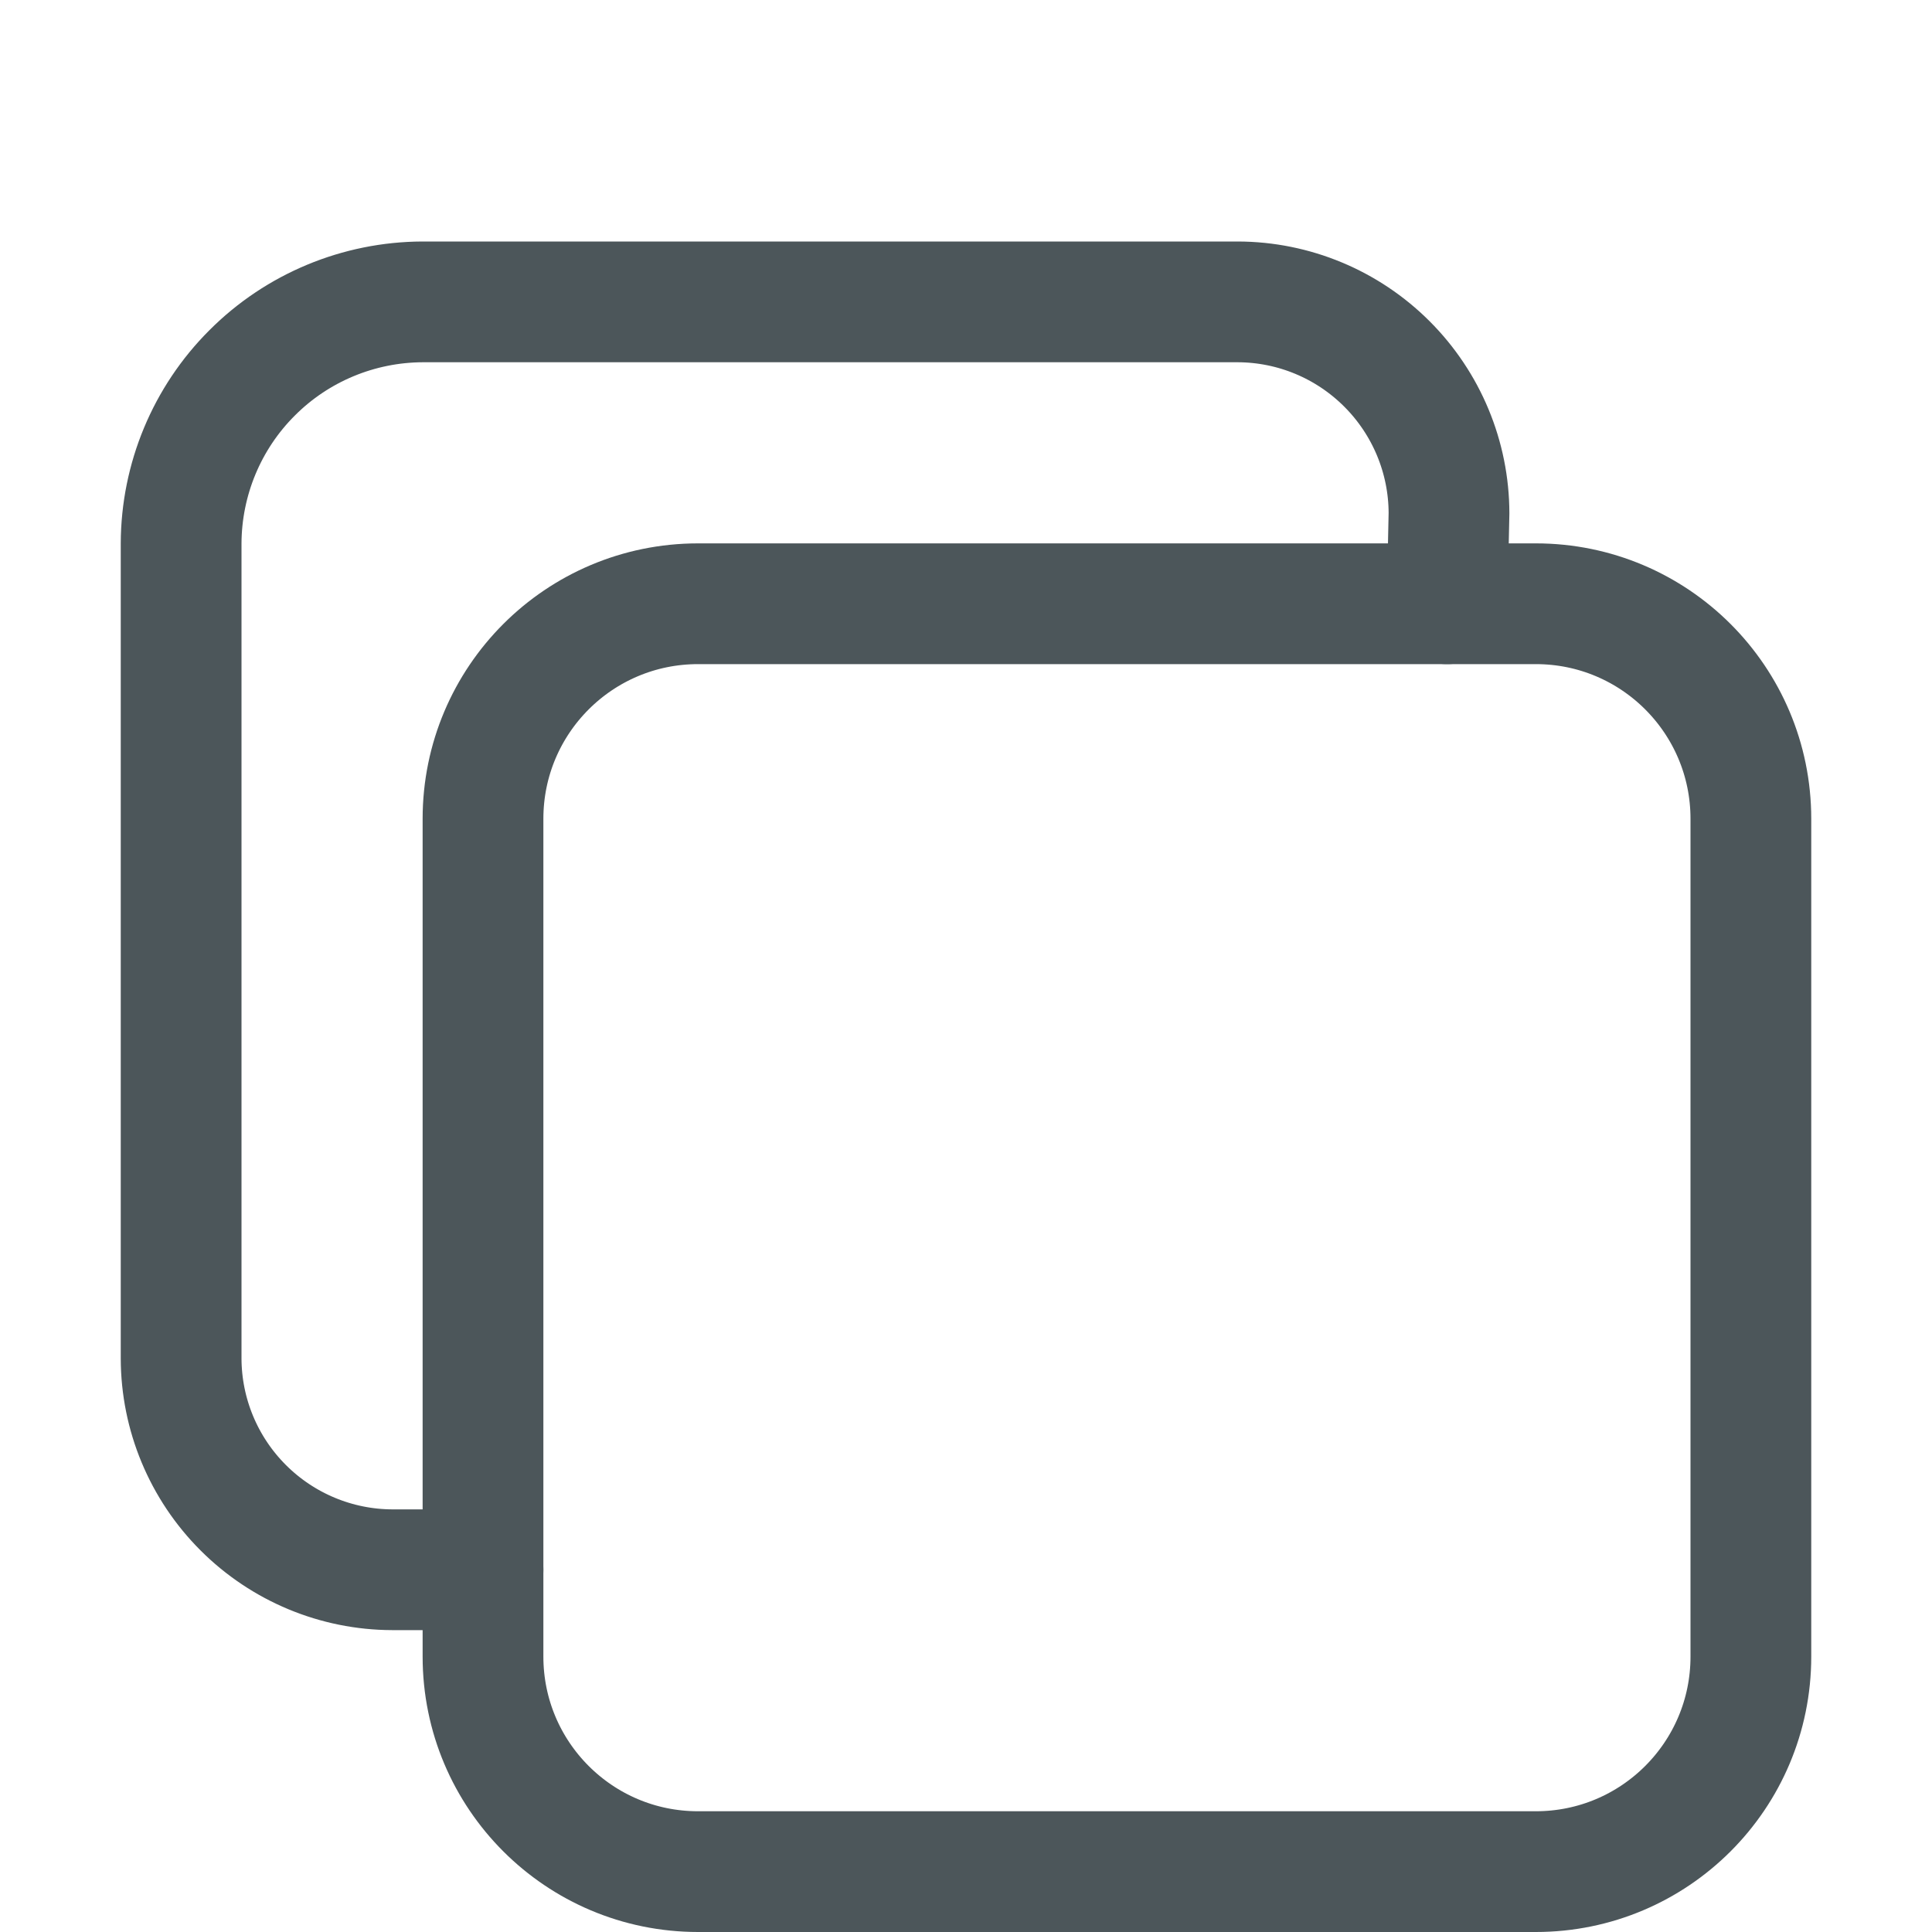 <?xml version="1.0" encoding="UTF-8"?> <svg xmlns="http://www.w3.org/2000/svg" width="16" height="16" viewBox="0 0 16 16" fill="none"> <path d="M12.719 5H5.781C4.797 5 4 5.797 4 6.781V13.719C4 14.703 4.797 15.5 5.781 15.5H12.719C13.703 15.5 14.5 14.703 14.5 13.719V6.781C14.5 5.797 13.703 5 12.719 5Z" stroke="#4C565A" stroke-linejoin="round"></path> <path d="M11.984 5L12 4.25C11.999 3.786 11.814 3.342 11.486 3.014C11.158 2.686 10.714 2.501 10.25 2.5H3.5C2.97 2.502 2.462 2.713 2.088 3.088C1.713 3.462 1.502 3.97 1.5 4.5V11.25C1.501 11.714 1.686 12.158 2.014 12.486C2.342 12.814 2.786 12.999 3.25 13H4" stroke="#4C565A" stroke-linecap="round" stroke-linejoin="round"></path> </svg> 